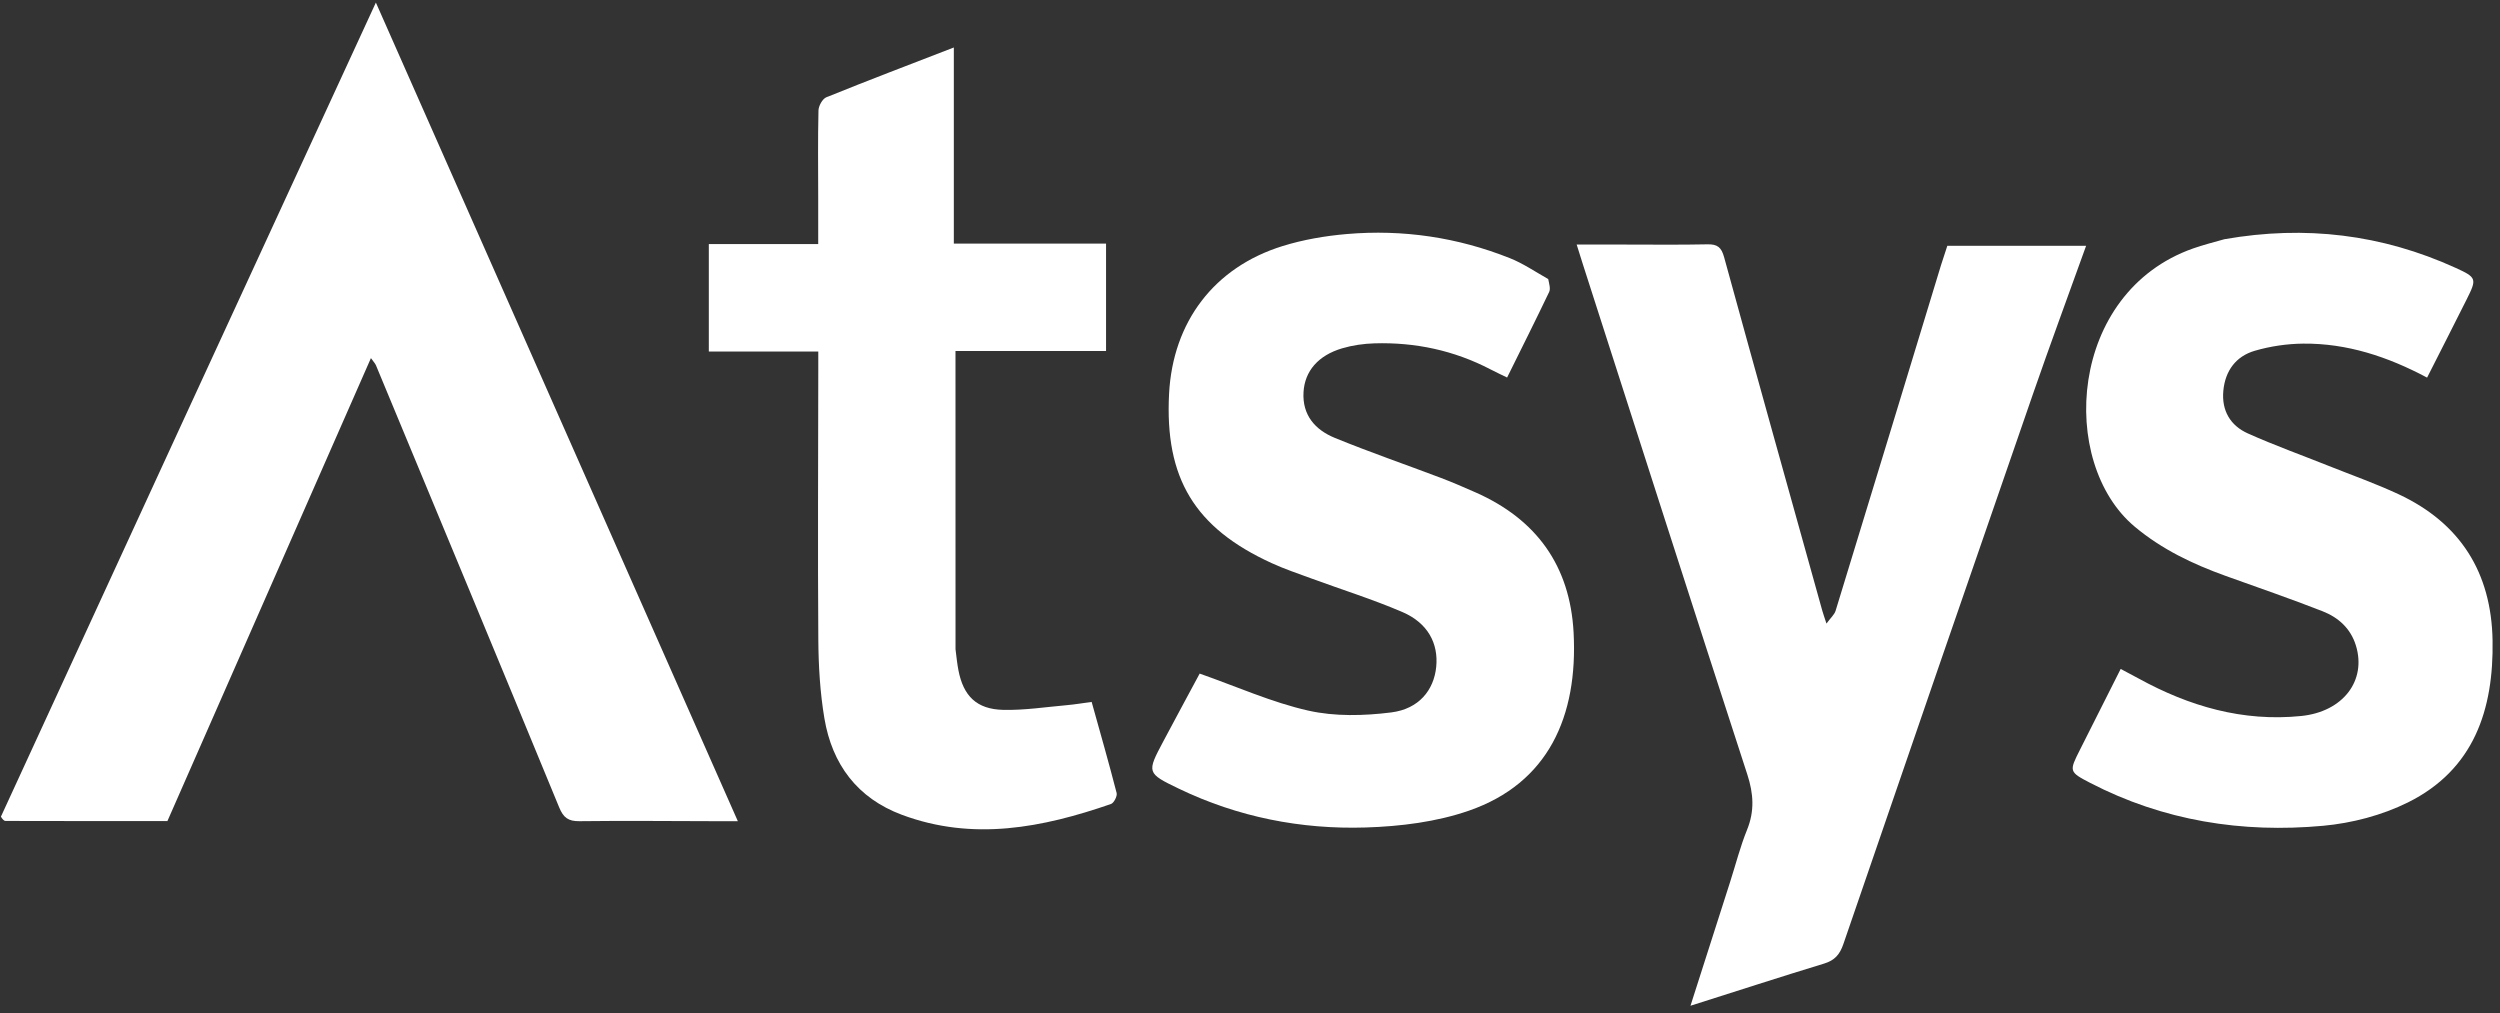 <?xml version="1.0" encoding="UTF-8"?>
<!-- Generated by Pixelmator Pro 2.3.8 -->
<svg width="301" height="122" viewBox="0 0 301 122" xmlns="http://www.w3.org/2000/svg" xmlns:xlink="http://www.w3.org/1999/xlink">
    <rect x="0" y="0" width="301" height="122" fill="#333333" stroke="none"/>
    <g id="Group-copy">
        <path id="Path" fill="#ffffff" stroke="none" d="M 0.111 98.324 C 15.083 65.753 30.027 33.342 45.256 0.309 C 59.885 33.394 74.273 65.934 88.836 98.871 C 87.661 98.871 86.842 98.873 86.023 98.871 C 80.603 98.861 75.183 98.804 69.765 98.871 C 68.43 98.887 67.837 98.454 67.327 97.215 C 60.013 79.457 52.637 61.725 45.268 43.989 C 45.172 43.758 44.979 43.568 44.66 43.115 C 36.438 61.817 28.303 80.325 20.156 98.858 C 13.618 98.858 7.143 98.861 0.667 98.842 C 0.472 98.842 0.277 98.609 0.111 98.324 Z"/>
        <path id="path1" fill="#ffffff" stroke="none" d="M 233.704 31.904 C 233.975 31.063 234.201 30.376 234.457 29.597 C 239.987 29.597 245.491 29.597 251.167 29.597 C 249.002 35.623 246.829 41.491 244.782 47.401 C 237.136 69.478 229.52 91.564 221.942 113.664 C 221.512 114.917 220.91 115.621 219.634 116.011 C 214.355 117.622 209.105 119.325 203.534 121.093 C 205.203 115.877 206.764 111.003 208.324 106.129 C 208.988 104.054 209.526 101.929 210.343 99.916 C 211.264 97.648 211.131 95.565 210.376 93.246 C 203.717 72.787 197.161 52.296 190.576 31.814 C 190.357 31.132 190.146 30.448 189.831 29.445 C 191.847 29.445 193.657 29.446 195.467 29.445 C 198.837 29.444 202.208 29.49 205.577 29.417 C 206.777 29.391 207.255 29.772 207.583 30.965 C 211.479 45.157 215.447 59.329 219.398 73.505 C 219.503 73.882 219.638 74.25 219.906 75.077 C 220.405 74.393 220.862 74.008 221.009 73.528 C 225.245 59.71 229.45 45.883 233.704 31.904 Z"/>
        <path id="path2" fill="#ffffff" stroke="none" d="M 186.406 33.601 C 186.522 34.189 186.705 34.759 186.518 35.153 C 184.9 38.541 183.215 41.897 181.455 45.455 C 180.705 45.087 180.07 44.792 179.45 44.47 C 175.074 42.191 170.401 41.194 165.493 41.339 C 164.187 41.378 162.847 41.567 161.596 41.937 C 158.706 42.793 157.091 44.684 156.944 47.213 C 156.782 49.99 158.36 51.757 160.697 52.715 C 164.905 54.44 169.212 55.92 173.466 57.532 C 174.884 58.07 176.278 58.674 177.665 59.288 C 184.992 62.53 189.031 68.119 189.461 76.152 C 190 86.251 186.409 94.292 176.862 97.604 C 172.949 98.962 168.611 99.499 164.441 99.629 C 156.636 99.872 149.051 98.38 141.949 94.964 C 138.042 93.084 138.062 93.024 140.062 89.26 C 141.572 86.418 143.104 83.588 144.44 81.1 C 148.959 82.688 153.141 84.571 157.526 85.559 C 160.718 86.279 164.223 86.188 167.503 85.776 C 170.84 85.357 172.635 83.091 172.919 80.305 C 173.208 77.472 171.905 75.007 168.864 73.697 C 165.298 72.162 161.571 71 157.92 69.658 C 156.311 69.067 154.679 68.517 153.122 67.806 C 143.834 63.564 140.224 57.575 140.757 47.4 C 141.21 38.772 146.16 32.198 154.405 29.631 C 156.903 28.853 159.551 28.401 162.163 28.177 C 168.909 27.601 175.484 28.573 181.784 31.081 C 183.361 31.709 184.799 32.686 186.406 33.601 Z"/>
        <path id="path3" fill="#ffffff" stroke="none" d="M 267.825 28.8 C 277.57 27.092 286.805 28.223 295.658 32.251 C 298.214 33.415 298.221 33.58 296.99 36.04 C 295.432 39.153 293.848 42.254 292.222 45.465 C 287.441 42.92 282.566 41.325 277.31 41.372 C 275.361 41.39 273.356 41.685 271.485 42.23 C 269.209 42.892 267.914 44.633 267.689 47.05 C 267.467 49.444 268.538 51.241 270.64 52.184 C 273.822 53.612 277.116 54.792 280.358 56.087 C 283.175 57.211 286.044 58.224 288.788 59.505 C 296.226 62.978 299.963 68.94 300.105 77.106 C 300.249 85.438 297.864 92.669 289.908 96.616 C 286.796 98.161 283.176 99.106 279.705 99.425 C 269.934 100.322 260.473 98.827 251.656 94.258 C 249.088 92.927 249.125 92.856 250.423 90.28 C 252.022 87.107 253.621 83.933 255.33 80.54 C 256.147 80.975 256.826 81.327 257.496 81.695 C 263.592 85.043 270.036 86.918 277.059 86.207 C 282.095 85.698 284.959 81.952 283.646 77.706 C 283.008 75.645 281.52 74.331 279.632 73.592 C 275.765 72.079 271.833 70.729 267.925 69.323 C 263.99 67.907 260.274 66.133 257.023 63.414 C 247.798 55.699 249.009 35.212 264.059 29.91 C 265.24 29.494 266.459 29.186 267.825 28.8 Z"/>
        <path id="path4" fill="#ffffff" stroke="none" d="M 115.045 78.165 C 115.162 79.131 115.245 79.921 115.394 80.697 C 115.992 83.801 117.587 85.393 120.779 85.468 C 123.335 85.528 125.904 85.126 128.464 84.9 C 129.439 84.814 130.406 84.648 131.434 84.51 C 132.478 88.255 133.512 91.853 134.443 95.478 C 134.538 95.852 134.117 96.678 133.764 96.8 C 125.507 99.66 117.154 101.296 108.595 98.105 C 103.215 96.099 100.189 92.022 99.258 86.493 C 98.734 83.384 98.549 80.187 98.526 77.028 C 98.449 66.255 98.512 55.481 98.521 44.708 C 98.521 43.988 98.521 43.268 98.521 42.322 C 94.074 42.322 89.748 42.322 85.342 42.322 C 85.342 37.892 85.342 33.69 85.342 29.389 C 89.707 29.389 93.984 29.389 98.513 29.389 C 98.513 27.471 98.514 25.642 98.512 23.813 C 98.509 20.31 98.462 16.806 98.544 13.305 C 98.557 12.75 99.025 11.899 99.495 11.709 C 104.499 9.684 109.546 7.765 114.841 5.717 C 114.841 13.635 114.841 21.378 114.841 29.329 C 121.042 29.329 127.019 29.329 133.168 29.329 C 133.168 33.732 133.168 37.929 133.168 42.264 C 127.233 42.264 121.236 42.264 115.041 42.264 C 115.041 54.259 115.041 66.121 115.045 78.165 Z"/>
    </g>
</svg>
